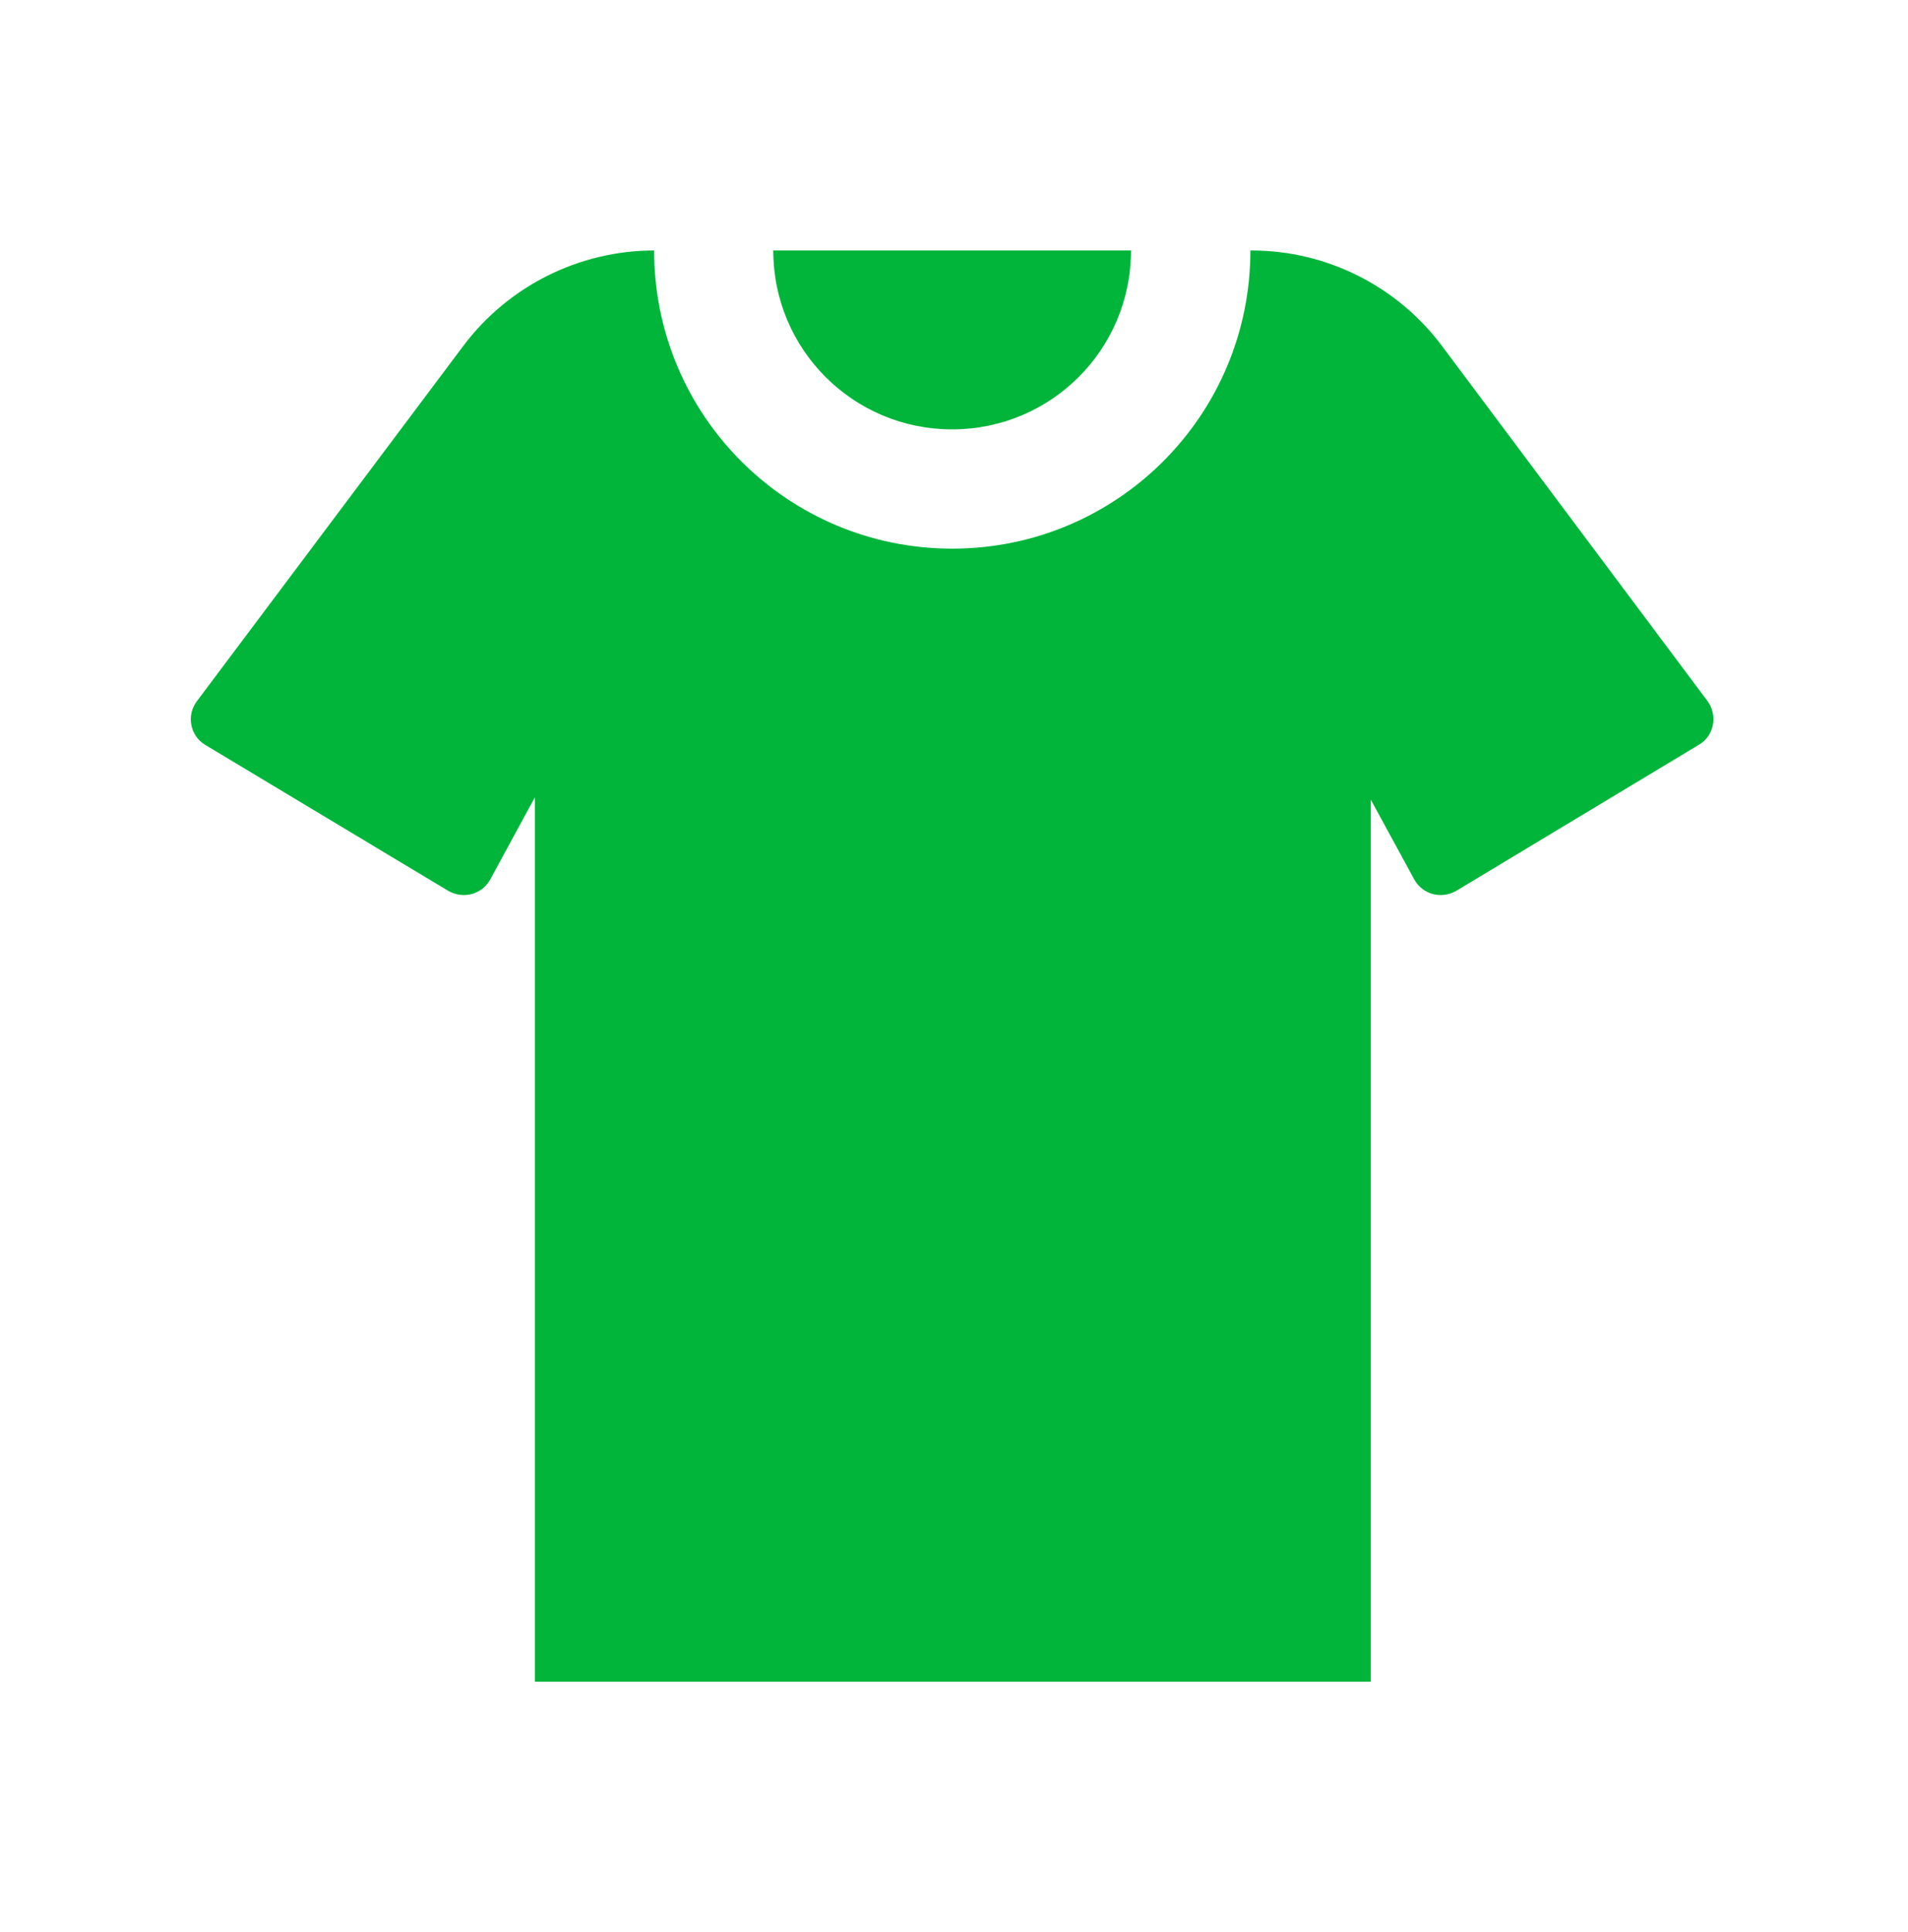 <svg width="80" height="81" viewBox="0 0 80 81" fill="none" xmlns="http://www.w3.org/2000/svg">
<path d="M71.227 31.225L61.052 37.35C60.427 37.7 59.652 37.5 59.302 36.875L57.477 33.525V70.5H22.427V33.425L20.552 36.875C20.202 37.5 19.427 37.7 18.802 37.35L8.602 31.225C7.977 30.85 7.802 30 8.252 29.4L19.427 14.5C21.302 12 24.277 10.5 27.427 10.5C27.427 17.425 33.027 23 39.927 23C46.827 23 52.427 17.425 52.427 10.5H52.477C55.627 10.5 58.602 12 60.477 14.525L71.602 29.4C72.027 30 71.877 30.85 71.227 31.225Z" fill="#01B53B"/>
<path d="M32.422 10.5C32.422 14.65 35.772 18 39.922 18C44.072 18 47.422 14.65 47.422 10.5H32.422Z" fill="#01B53B"/>
</svg>
